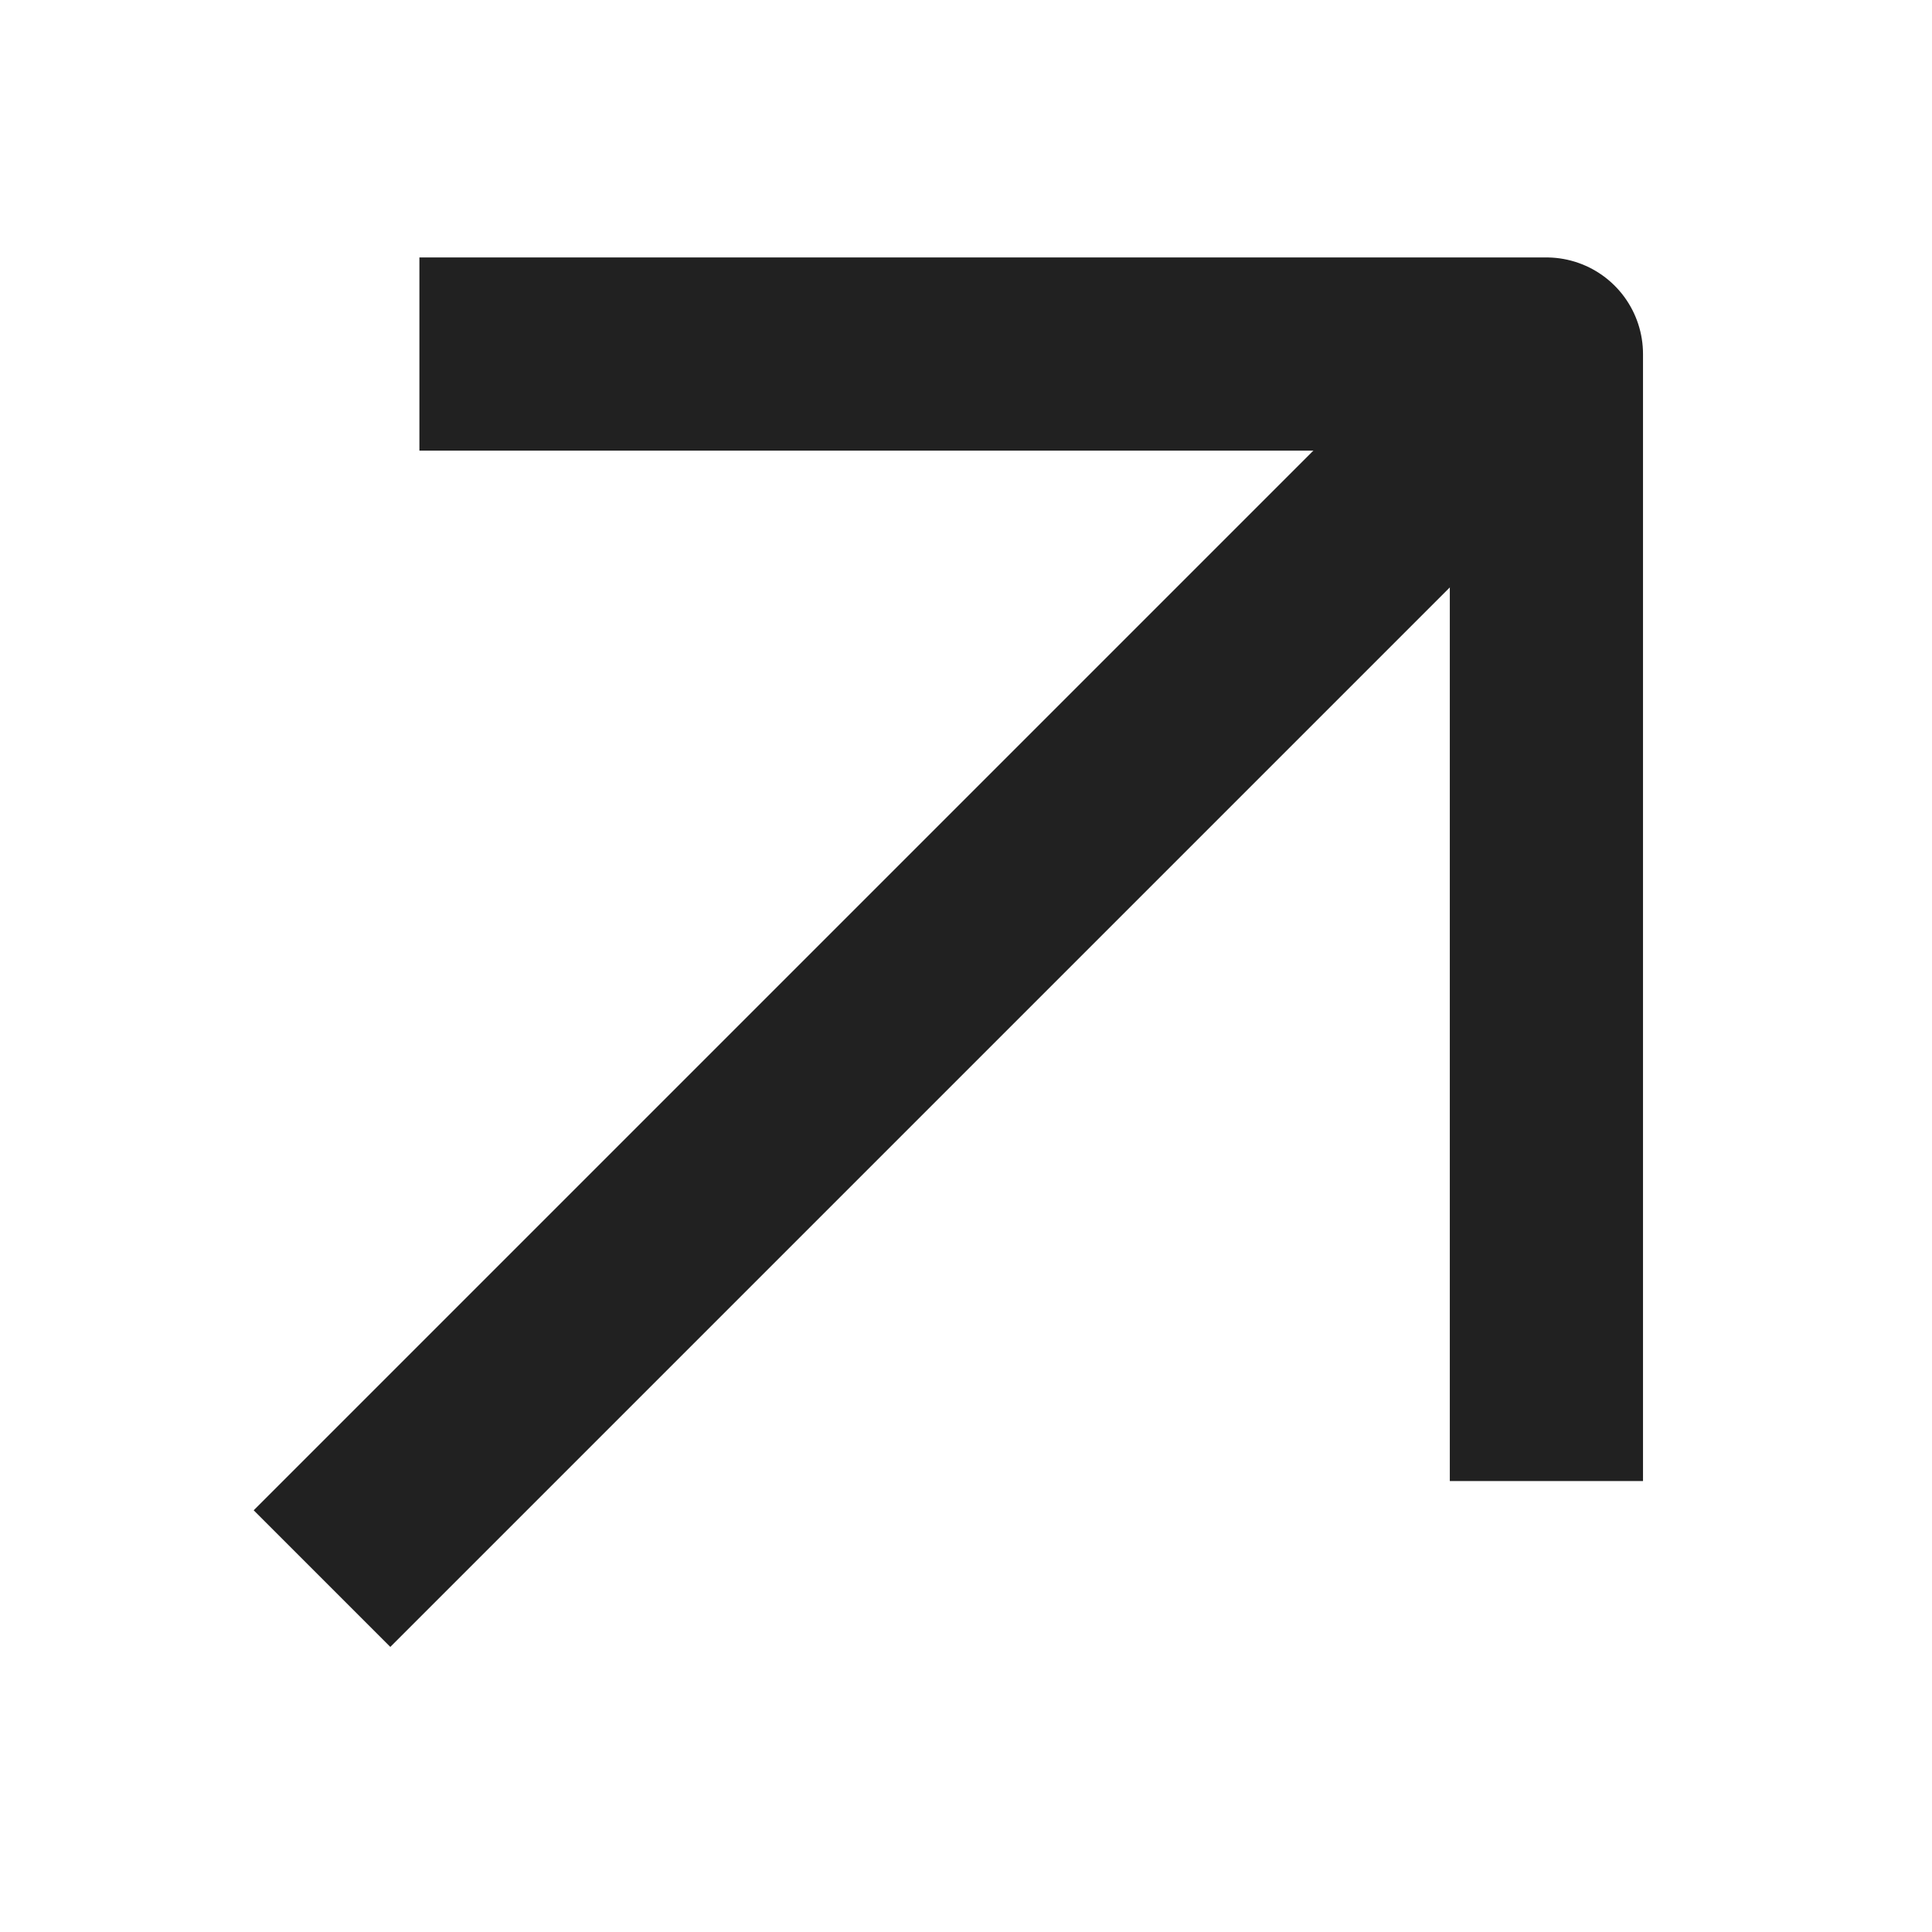 <?xml version="1.0" encoding="UTF-8"?> <svg xmlns="http://www.w3.org/2000/svg" xmlns:xlink="http://www.w3.org/1999/xlink" class="BaseIcon-sc-184yx38-0 TDPRj icon icon-info" viewBox="0 0 12 12" width="12" height="12" fill="none" version="1.1"><path d="M2.605 2.199H9.605V9.199" stroke="#212121" stroke-width="1.2" stroke-linejoin="round"></path><path d="M9.606 2.199L2 9.805" stroke="#212121" stroke-width="1.2"></path></svg> 